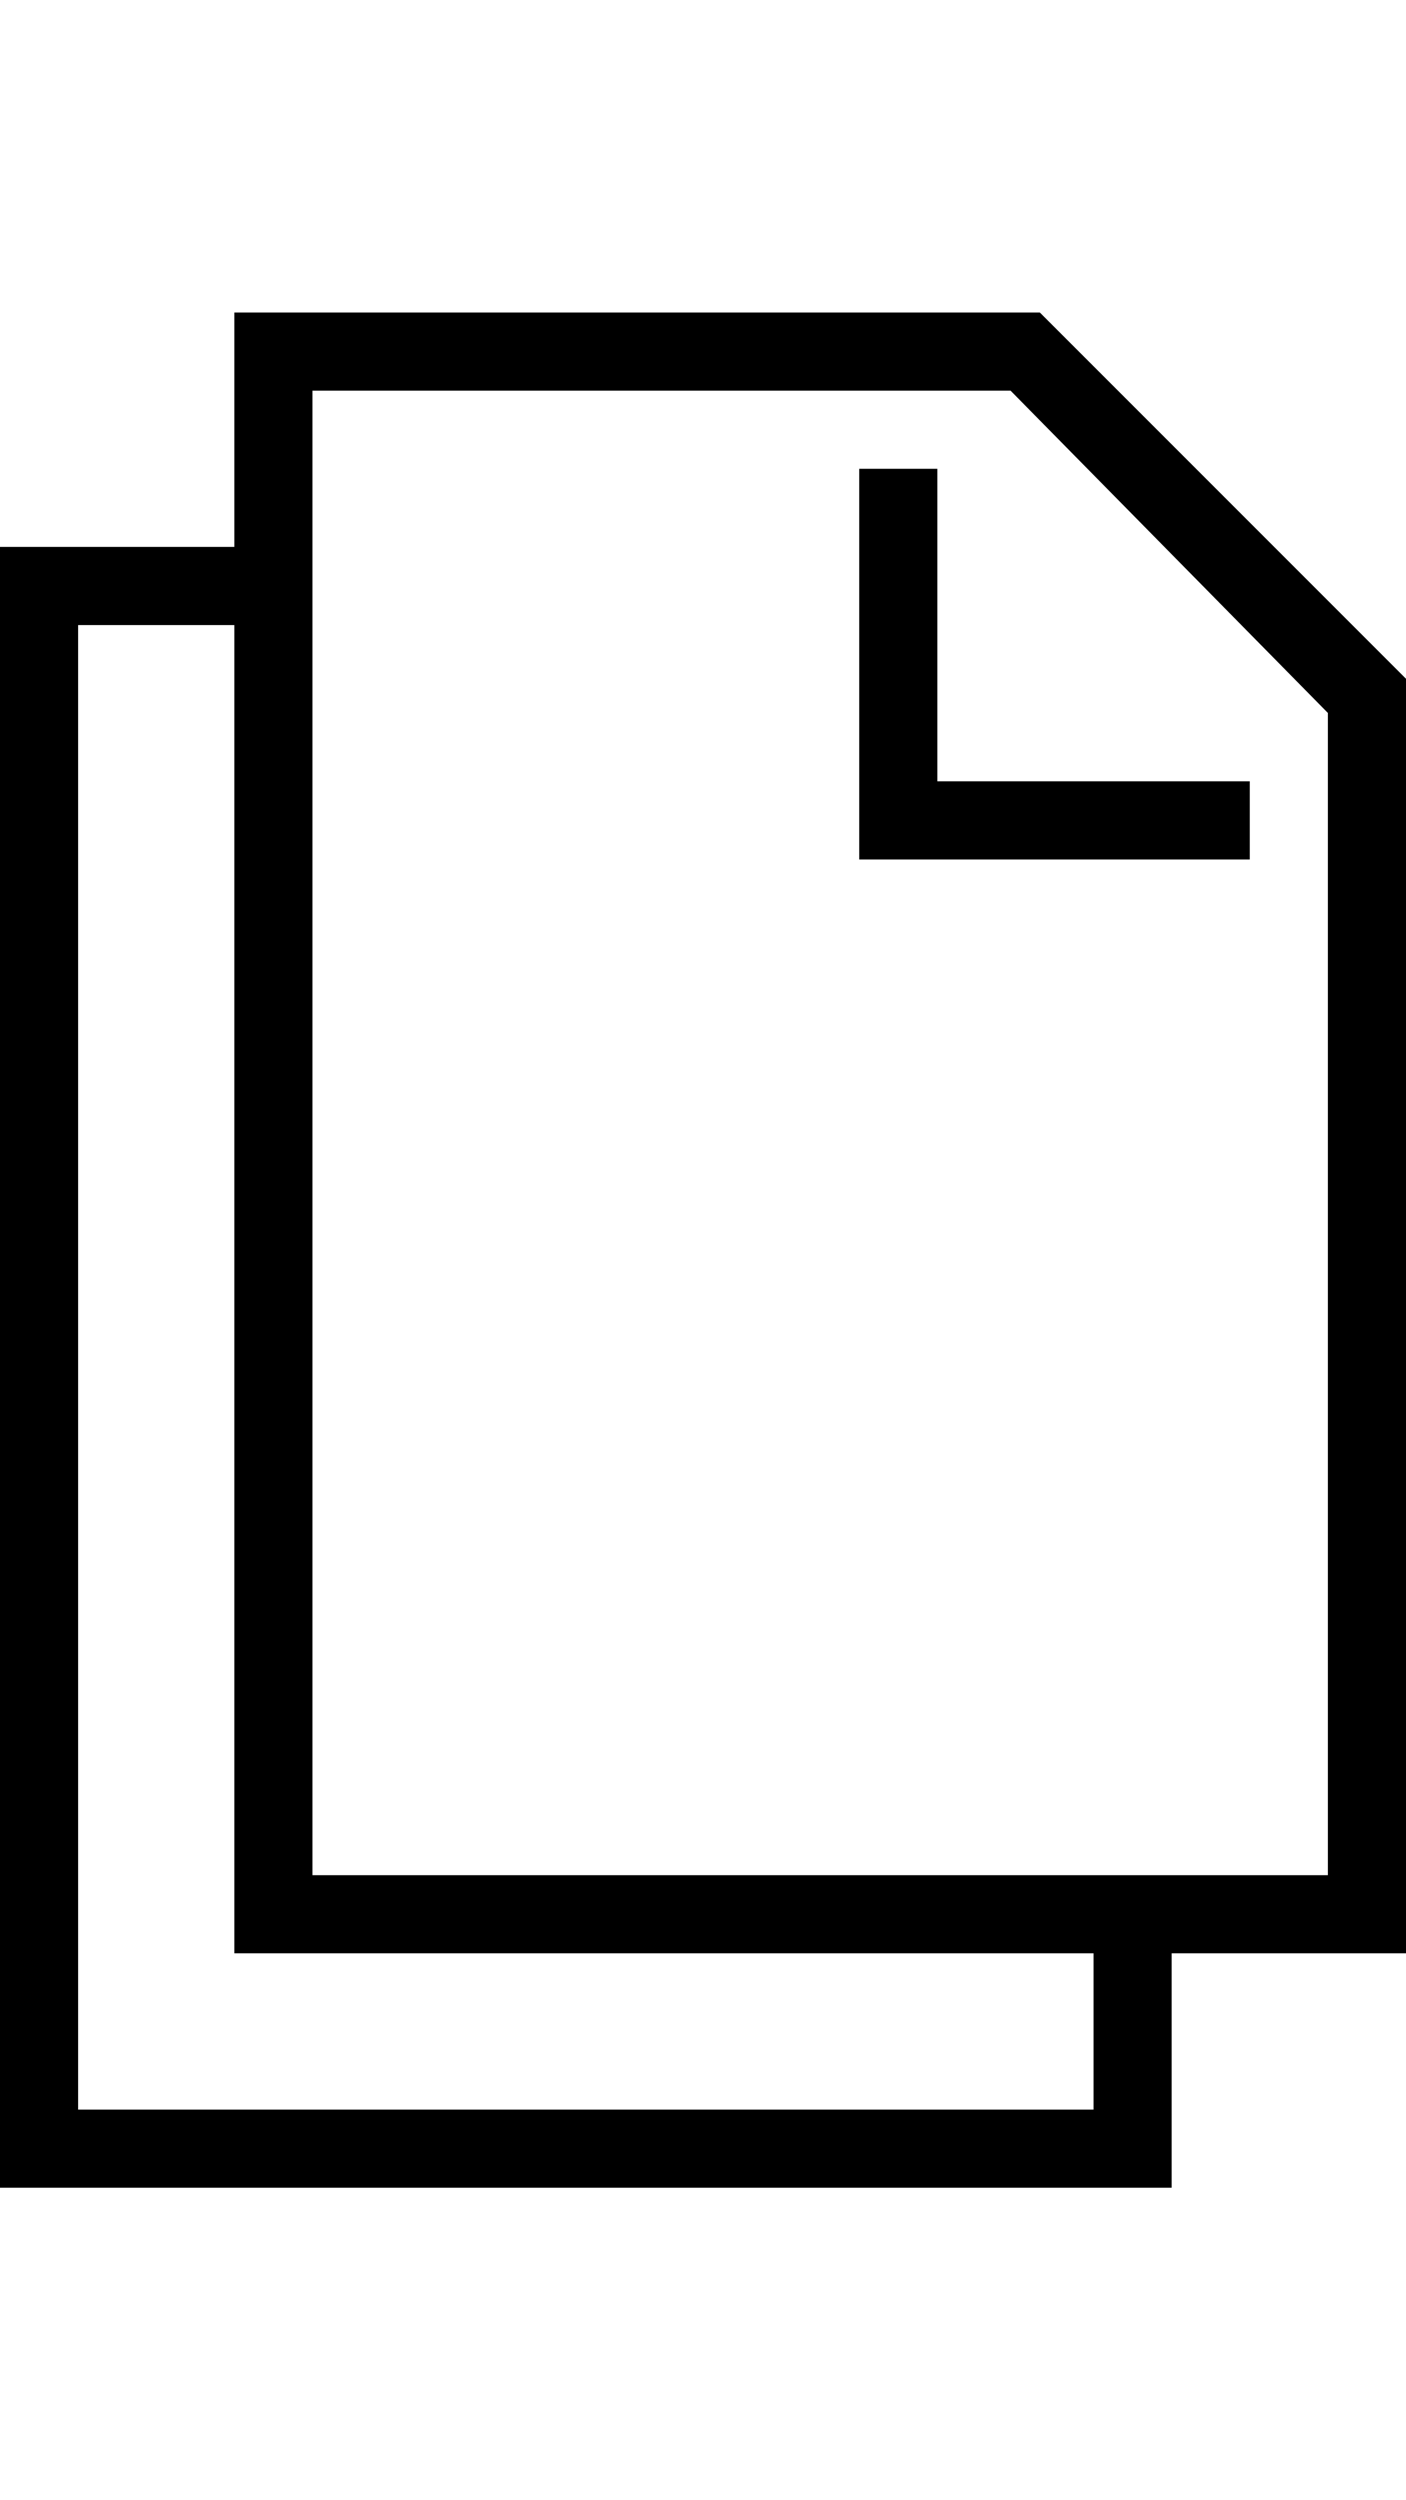 <?xml version="1.0" encoding="utf-8"?>
<!-- Generated by IcoMoon.io -->
<!DOCTYPE svg PUBLIC "-//W3C//DTD SVG 1.1//EN" "http://www.w3.org/Graphics/SVG/1.1/DTD/svg11.dtd">
<svg version="1.1" xmlns="http://www.w3.org/2000/svg" xmlns:xlink="http://www.w3.org/1999/xlink" width="288" height="512" viewBox="0 0 288 512">
<g>
</g>
	<path d="M192 96v64h64v16h-80v-80h16zM213 64l75 75v261h-48v48h-240v-336h48v-48h165zM224 432v-32h-176v-272h-32v304h208zM272 384v-238l-65-66h-143v304h208z" fill="#000000" />
</svg>
